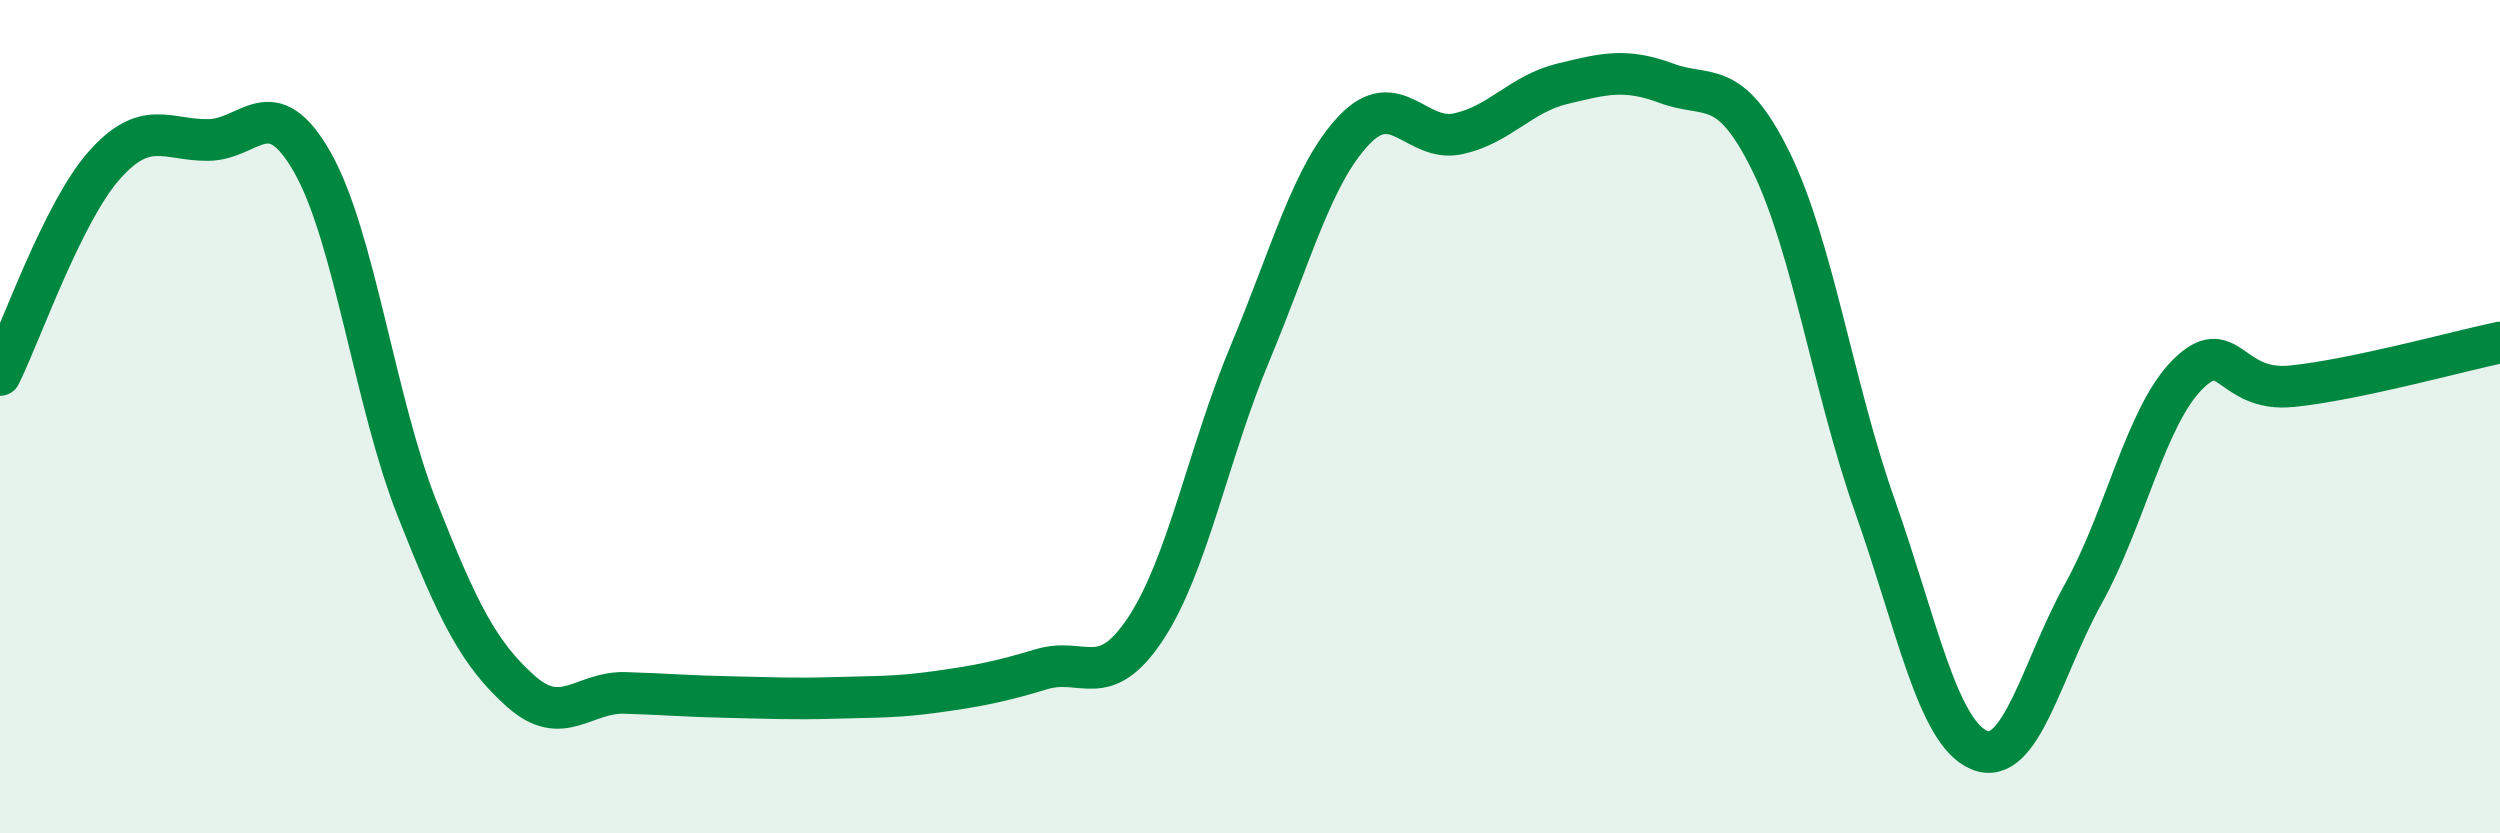 
    <svg width="60" height="20" viewBox="0 0 60 20" xmlns="http://www.w3.org/2000/svg">
      <path
        d="M 0,9 C 0.5,7.99 1.5,5.1 2.5,3.97 C 3.5,2.84 4,3.37 5,3.36 C 6,3.35 6.5,2.14 7.5,3.9 C 8.5,5.66 9,9.64 10,12.18 C 11,14.72 11.5,15.7 12.5,16.59 C 13.5,17.48 14,16.6 15,16.63 C 16,16.66 16.5,16.71 17.5,16.73 C 18.5,16.75 19,16.78 20,16.75 C 21,16.72 21.5,16.74 22.5,16.6 C 23.5,16.46 24,16.36 25,16.06 C 26,15.76 26.5,16.6 27.5,15.08 C 28.5,13.56 29,10.87 30,8.48 C 31,6.09 31.5,4.17 32.5,3.12 C 33.5,2.07 34,3.43 35,3.21 C 36,2.99 36.5,2.25 37.5,2.01 C 38.5,1.77 39,1.63 40,2 C 41,2.37 41.5,1.84 42.5,3.87 C 43.5,5.9 44,9.32 45,12.15 C 46,14.98 46.5,17.58 47.5,18 C 48.5,18.42 49,16.05 50,14.25 C 51,12.45 51.5,9.99 52.5,8.99 C 53.5,7.99 53.5,9.42 55,9.27 C 56.5,9.12 59,8.43 60,8.22L60 20L0 20Z"
        fill="#008740"
        opacity="0.1"
        stroke-linecap="round"
        stroke-linejoin="round"
      />
      <path
        d="M 0,9 C 0.5,7.99 1.5,5.1 2.5,3.97 C 3.5,2.84 4,3.37 5,3.36 C 6,3.35 6.5,2.14 7.5,3.9 C 8.5,5.66 9,9.64 10,12.18 C 11,14.72 11.5,15.7 12.5,16.59 C 13.5,17.48 14,16.6 15,16.63 C 16,16.66 16.5,16.71 17.5,16.73 C 18.5,16.75 19,16.78 20,16.75 C 21,16.72 21.5,16.74 22.5,16.6 C 23.5,16.46 24,16.36 25,16.06 C 26,15.76 26.5,16.6 27.5,15.08 C 28.5,13.56 29,10.87 30,8.48 C 31,6.09 31.5,4.17 32.5,3.12 C 33.5,2.07 34,3.43 35,3.21 C 36,2.99 36.5,2.25 37.5,2.01 C 38.5,1.77 39,1.63 40,2 C 41,2.37 41.5,1.84 42.5,3.87 C 43.5,5.9 44,9.32 45,12.15 C 46,14.98 46.5,17.58 47.5,18 C 48.5,18.42 49,16.05 50,14.25 C 51,12.45 51.5,9.99 52.5,8.99 C 53.5,7.99 53.5,9.42 55,9.27 C 56.5,9.12 59,8.43 60,8.22"
        stroke="#008740"
        stroke-width="1"
        fill="none"
        stroke-linecap="round"
        stroke-linejoin="round"
      />
    </svg>
  